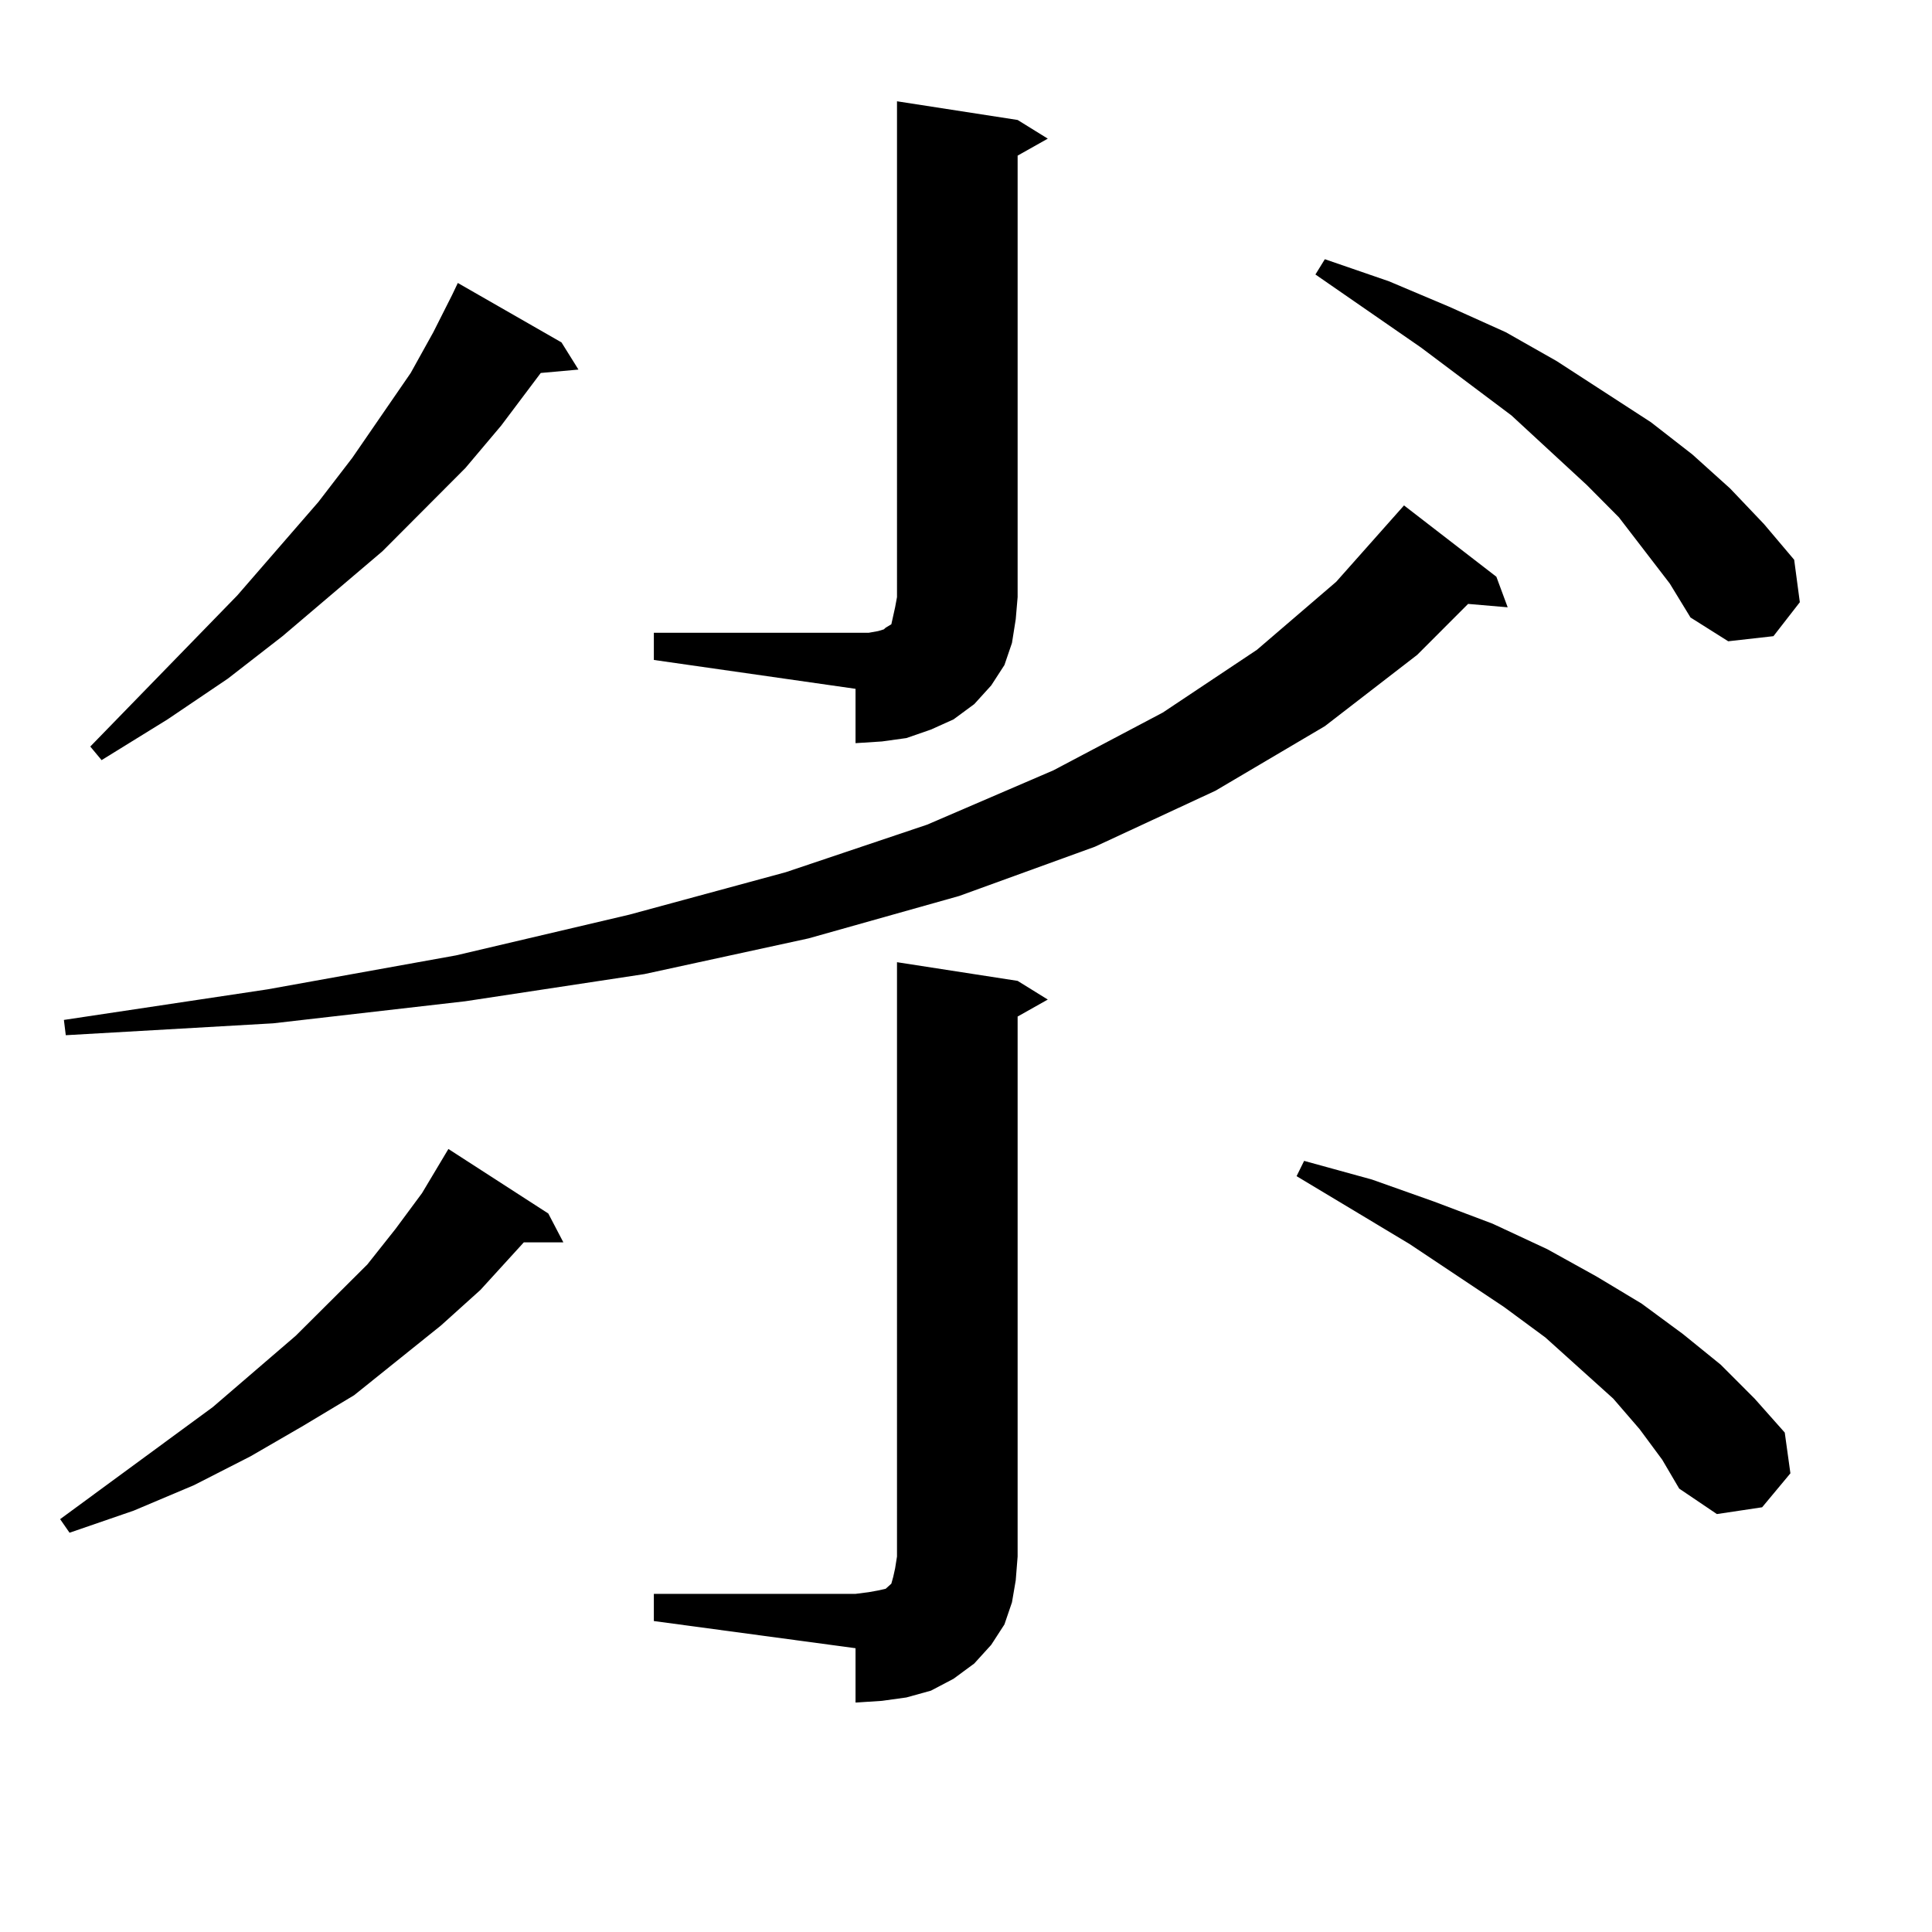 <?xml version="1.0" encoding="utf-8"?>
<!-- Generator: Adobe Illustrator 16.0.0, SVG Export Plug-In . SVG Version: 6.00 Build 0)  -->
<!DOCTYPE svg PUBLIC "-//W3C//DTD SVG 1.1//EN" "http://www.w3.org/Graphics/SVG/1.1/DTD/svg11.dtd">
<svg version="1.1" id="图层_1" xmlns="http://www.w3.org/2000/svg" xmlns:xlink="http://www.w3.org/1999/xlink" x="0px" y="0px"
	 width="1000px" height="1000px" viewBox="0 0 1000 1000" enable-background="new 0 0 1000 1000" xml:space="preserve">
<path d="M283.798,628.109l7.805,14.941h-20.487l-22.438,24.609l-20.487,18.457l-44.877,36.035l-26.341,15.82l-27.316,15.82
	l-29.268,14.941l-31.219,13.184l-33.17,11.426l-4.878-7.031l79.022-58.008l42.926-36.914l37.072-36.914l14.634-18.457l13.658-18.457
	l13.658-22.852L283.798,628.109z M774.518,298.519l5.854,15.82l-20.487-1.758l-26.341,26.367l-47.804,36.914l-56.584,33.398
	l-62.438,29.004l-70.242,25.488l-78.047,21.973l-84.876,18.457l-92.681,14.063l-99.51,11.426l-107.314,6.152l-0.976-7.91
	l105.363-15.82l97.559-17.578l89.754-21.094l80.974-21.973l73.169-24.609l65.364-28.125l56.584-29.883l48.779-32.52l40.975-35.156
	L722.812,266l3.902-4.395L774.518,298.519z M290.627,177.23l8.78,14.063l-19.512,1.758l-20.487,27.246l-18.536,21.973
	l-42.926,43.066l-51.706,43.945l-28.292,21.973l-31.219,21.094l-34.146,21.094l-5.854-7.031l76.096-78.223l41.95-48.34
	l17.561-22.852l30.243-43.945l11.707-21.094l9.756-19.336l2.927-6.152L290.627,177.23z M338.431,327.523h104.388h6.829l4.878-0.879
	l2.927-0.879l0.976-0.879l2.927-1.758l0.976-4.395l0.976-4.395l0.976-5.273V52.426l62.438,9.668l15.609,9.668l-15.609,8.789v228.516
	l-0.976,11.426l-1.951,12.305l-3.902,11.426l-6.829,10.547l-8.78,9.668l-10.731,7.91l-11.707,5.273l-12.683,4.395l-12.683,1.758
	l-13.658,0.879v-28.125l-104.388-14.941V327.523z M338.431,824.984h104.388l6.829-0.879l4.878-0.879l3.902-0.879l2.927-2.637
	l0.976-3.516l0.976-4.395l0.976-6.152V498.031l62.438,9.668l15.609,9.668l-15.609,8.789v279.492l-0.976,12.305l-1.951,11.426
	l-3.902,11.426l-6.829,10.547l-8.78,9.668l-10.731,7.91l-11.707,6.152l-12.683,3.516l-12.683,1.758l-13.658,0.879v-28.125
	l-104.388-14.063V824.984z M848.662,739.73l-13.658-15.82l-16.585-14.941l-18.536-16.699l-21.463-15.82l-48.779-32.52
	l-58.535-35.156l3.902-7.91l35.121,9.668l32.194,11.426l30.243,11.426l28.292,13.184l25.365,14.063l23.414,14.063l21.463,15.82
	l19.512,15.82l17.561,17.578l15.609,17.578l2.927,21.094l-14.634,17.578l-23.414,3.516l-19.512-13.184l-8.78-14.941L848.662,739.73z
	 M864.271,302.035l-26.341-34.277l-16.585-16.699l-39.023-36.035l-46.828-35.156l-54.633-37.793l4.878-7.91l33.17,11.426
	l31.219,13.184l29.268,13.184l26.341,14.941l48.779,31.641l21.463,16.699l19.512,17.578l17.561,18.457l15.609,18.457l2.927,21.973
	l-13.658,17.578l-23.414,2.637l-19.512-12.305L864.271,302.035z"/>
</svg>
